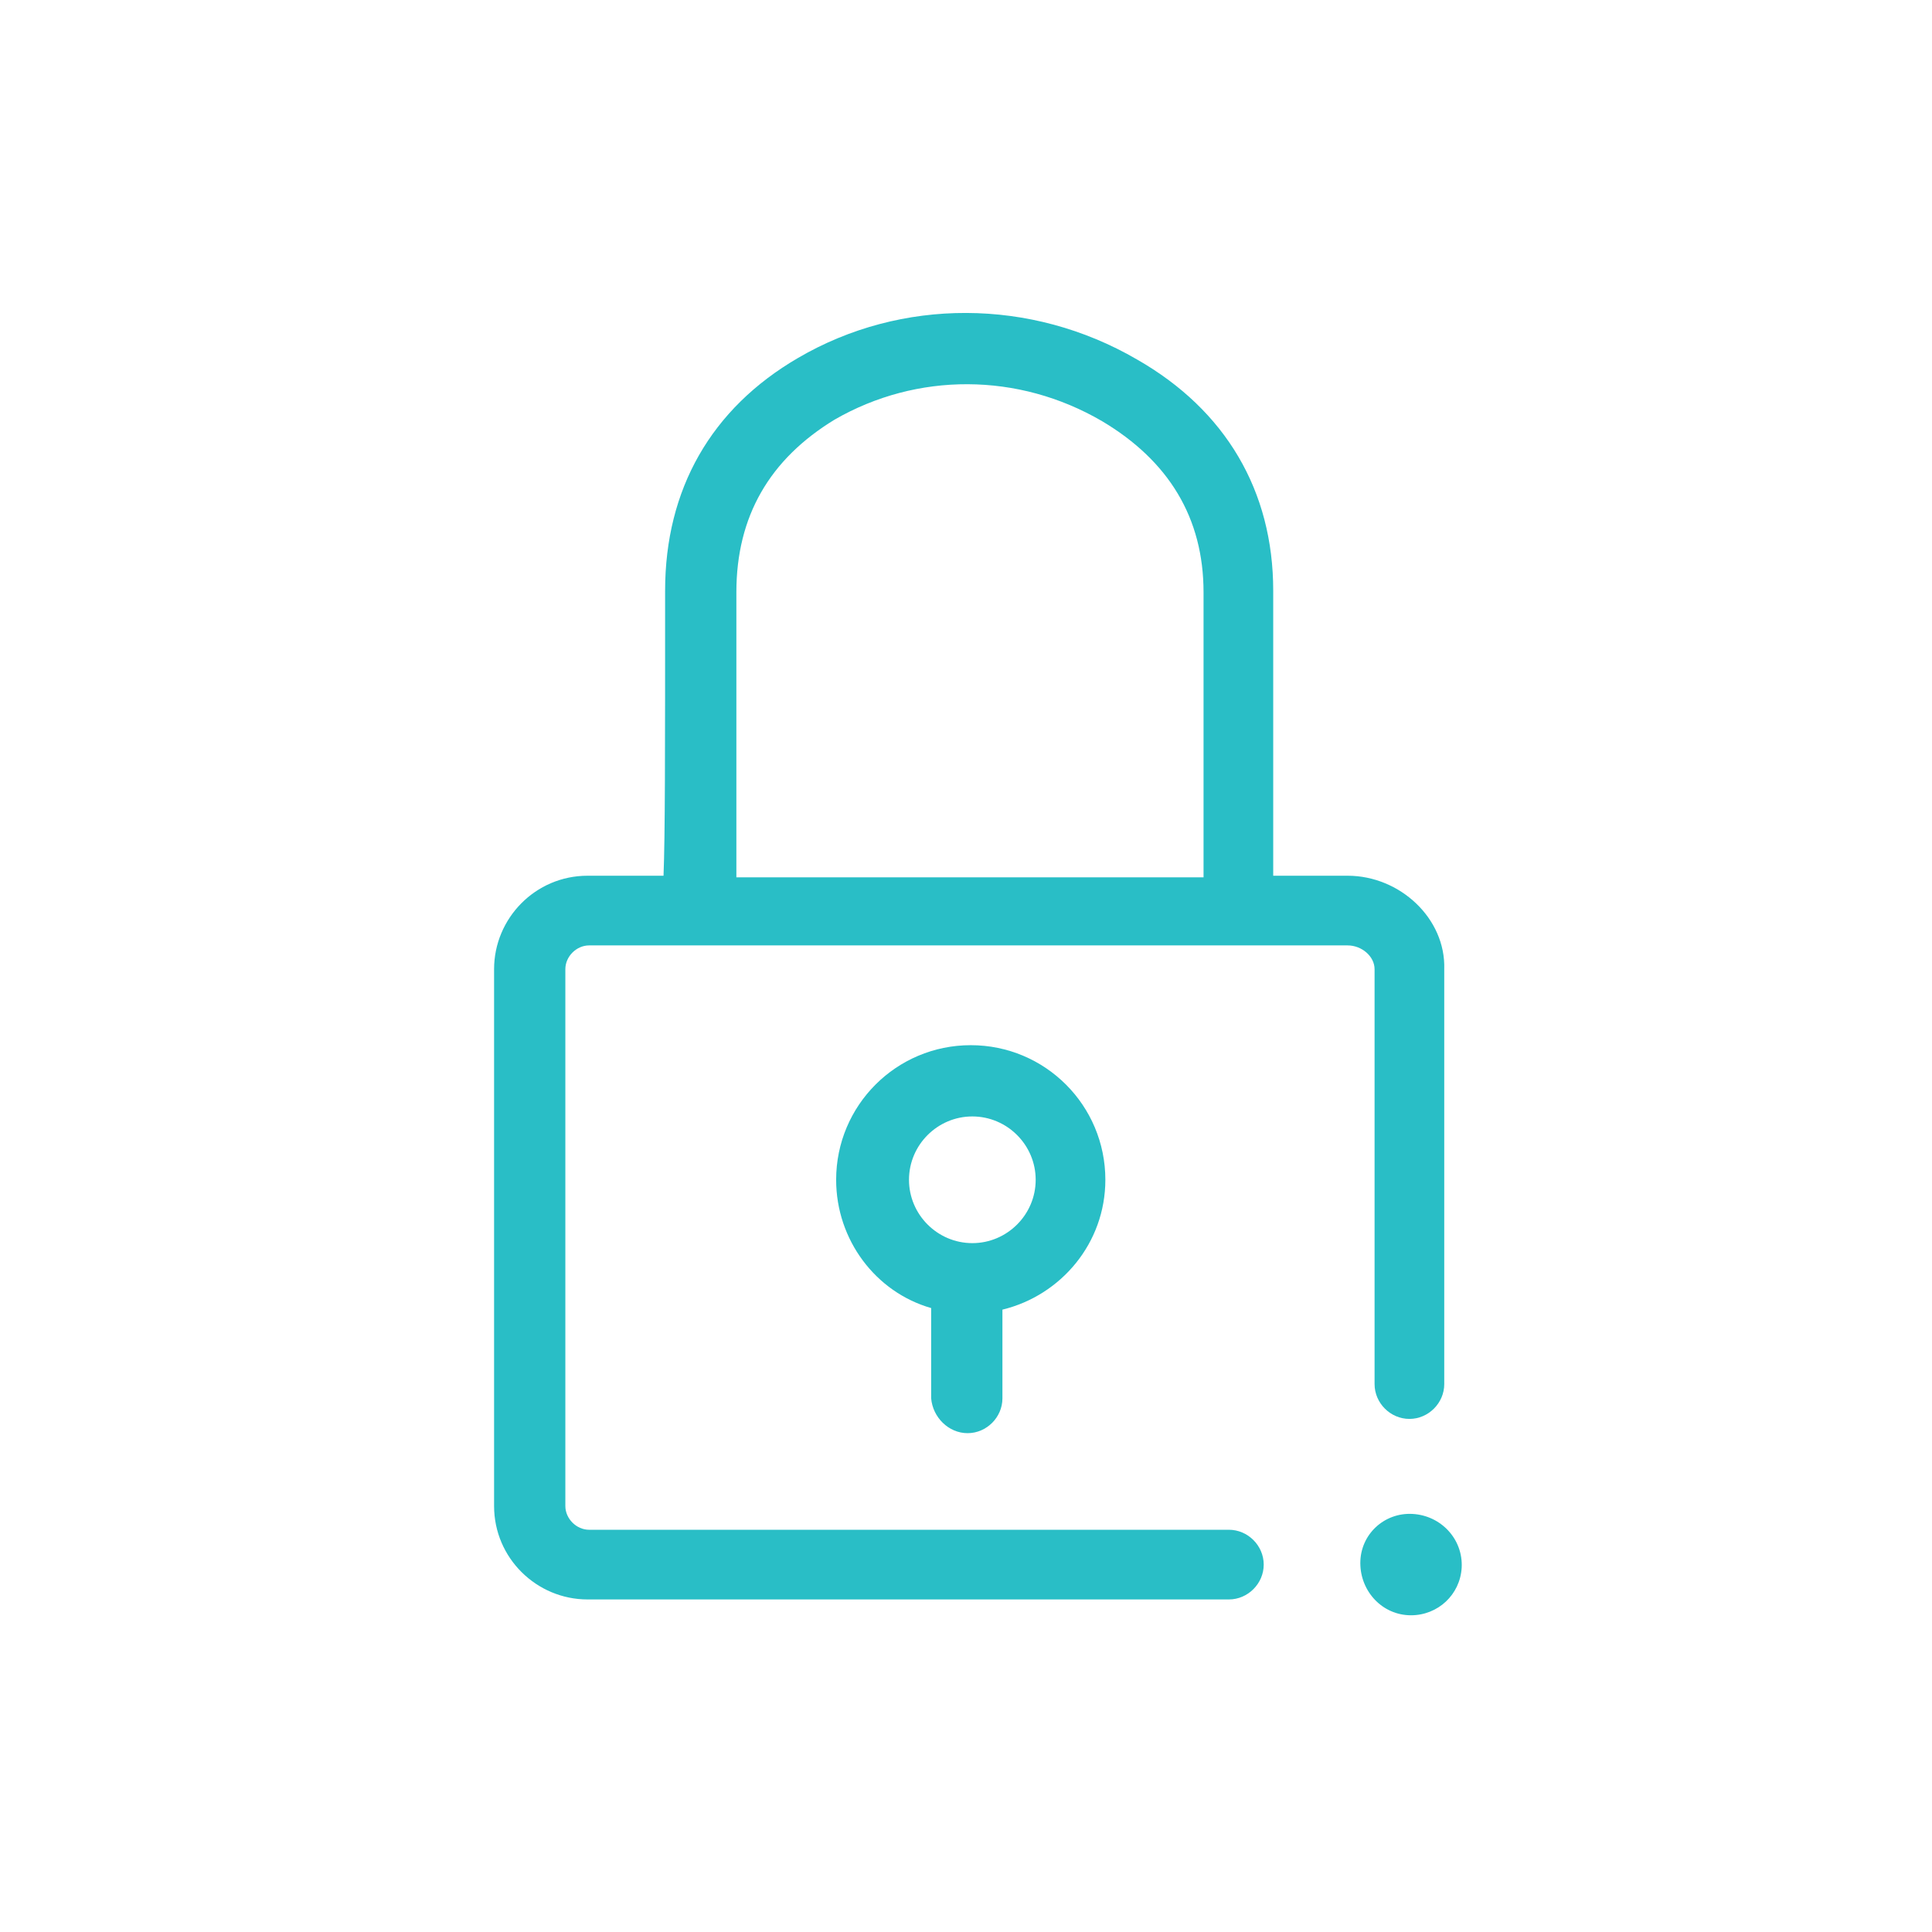 <?xml version="1.0" encoding="utf-8"?>
<!-- Generator: Adobe Illustrator 22.1.0, SVG Export Plug-In . SVG Version: 6.00 Build 0)  -->
<svg xmlns="http://www.w3.org/2000/svg" xmlns:xlink="http://www.w3.org/1999/xlink" version="1.1" id="Layer_1" x="0px" y="0px" viewBox="0 0 122 122" style="enable-background:new 0 0 122 122;" xml:space="preserve" width="122" height="122">
<style type="text/css">
	.st0{fill:#29BEC6;}
</style>
<g>
	<path class="st0" d="M85.1,55.3h-4.7v-18c0-6.3-3-11.4-8.6-14.6c-6.7-3.9-14.9-3.9-21.4-0.1c-5.5,3.2-8.4,8.3-8.4,14.7   c0,10.3,0,15.5-0.1,18h-4.8c-3.3,0-5.9,2.7-5.9,5.9v33.9c0,3.3,2.7,5.9,5.9,5.9h40.5c1.2,0,2.2-1,2.2-2.2s-1-2.2-2.2-2.2H37.2   c-0.8,0-1.5-0.7-1.5-1.5V61.2c0-0.8,0.7-1.5,1.5-1.5h47.9c0.9,0,1.7,0.7,1.7,1.5v26.2c0,1.2,1,2.2,2.2,2.2s2.2-1,2.2-2.2V61.2   C91.3,58,88.4,55.3,85.1,55.3z M46.5,37.4c0-4.8,2.1-8.4,6.2-10.9c5.2-3,11.6-3,16.9,0.1c4.2,2.5,6.4,6.1,6.4,10.8v18H46.5   C46.5,52.8,46.5,47.6,46.5,37.4z"/>
	<path class="st0" d="M61.1,90.5c1.2,0,2.2-1,2.2-2.2v-5.6c3.7-0.9,6.5-4.2,6.5-8.2c0-4.7-3.8-8.5-8.5-8.5s-8.5,3.8-8.5,8.5   c0,3.8,2.5,7.1,6,8.1v5.7C58.9,89.5,59.9,90.5,61.1,90.5z M57.4,74.5c0-2.2,1.8-4,4-4s4,1.8,4,4s-1.8,4-4,4S57.4,76.7,57.4,74.5z"/>
</g>
<path class="st0" d="M92.3,99c-0.1,1.7-1.5,3-3.2,3c-1.8,0-3.2-1.5-3.2-3.3s1.5-3.2,3.3-3.1C91,95.7,92.4,97.2,92.3,99z"/>
</svg>
